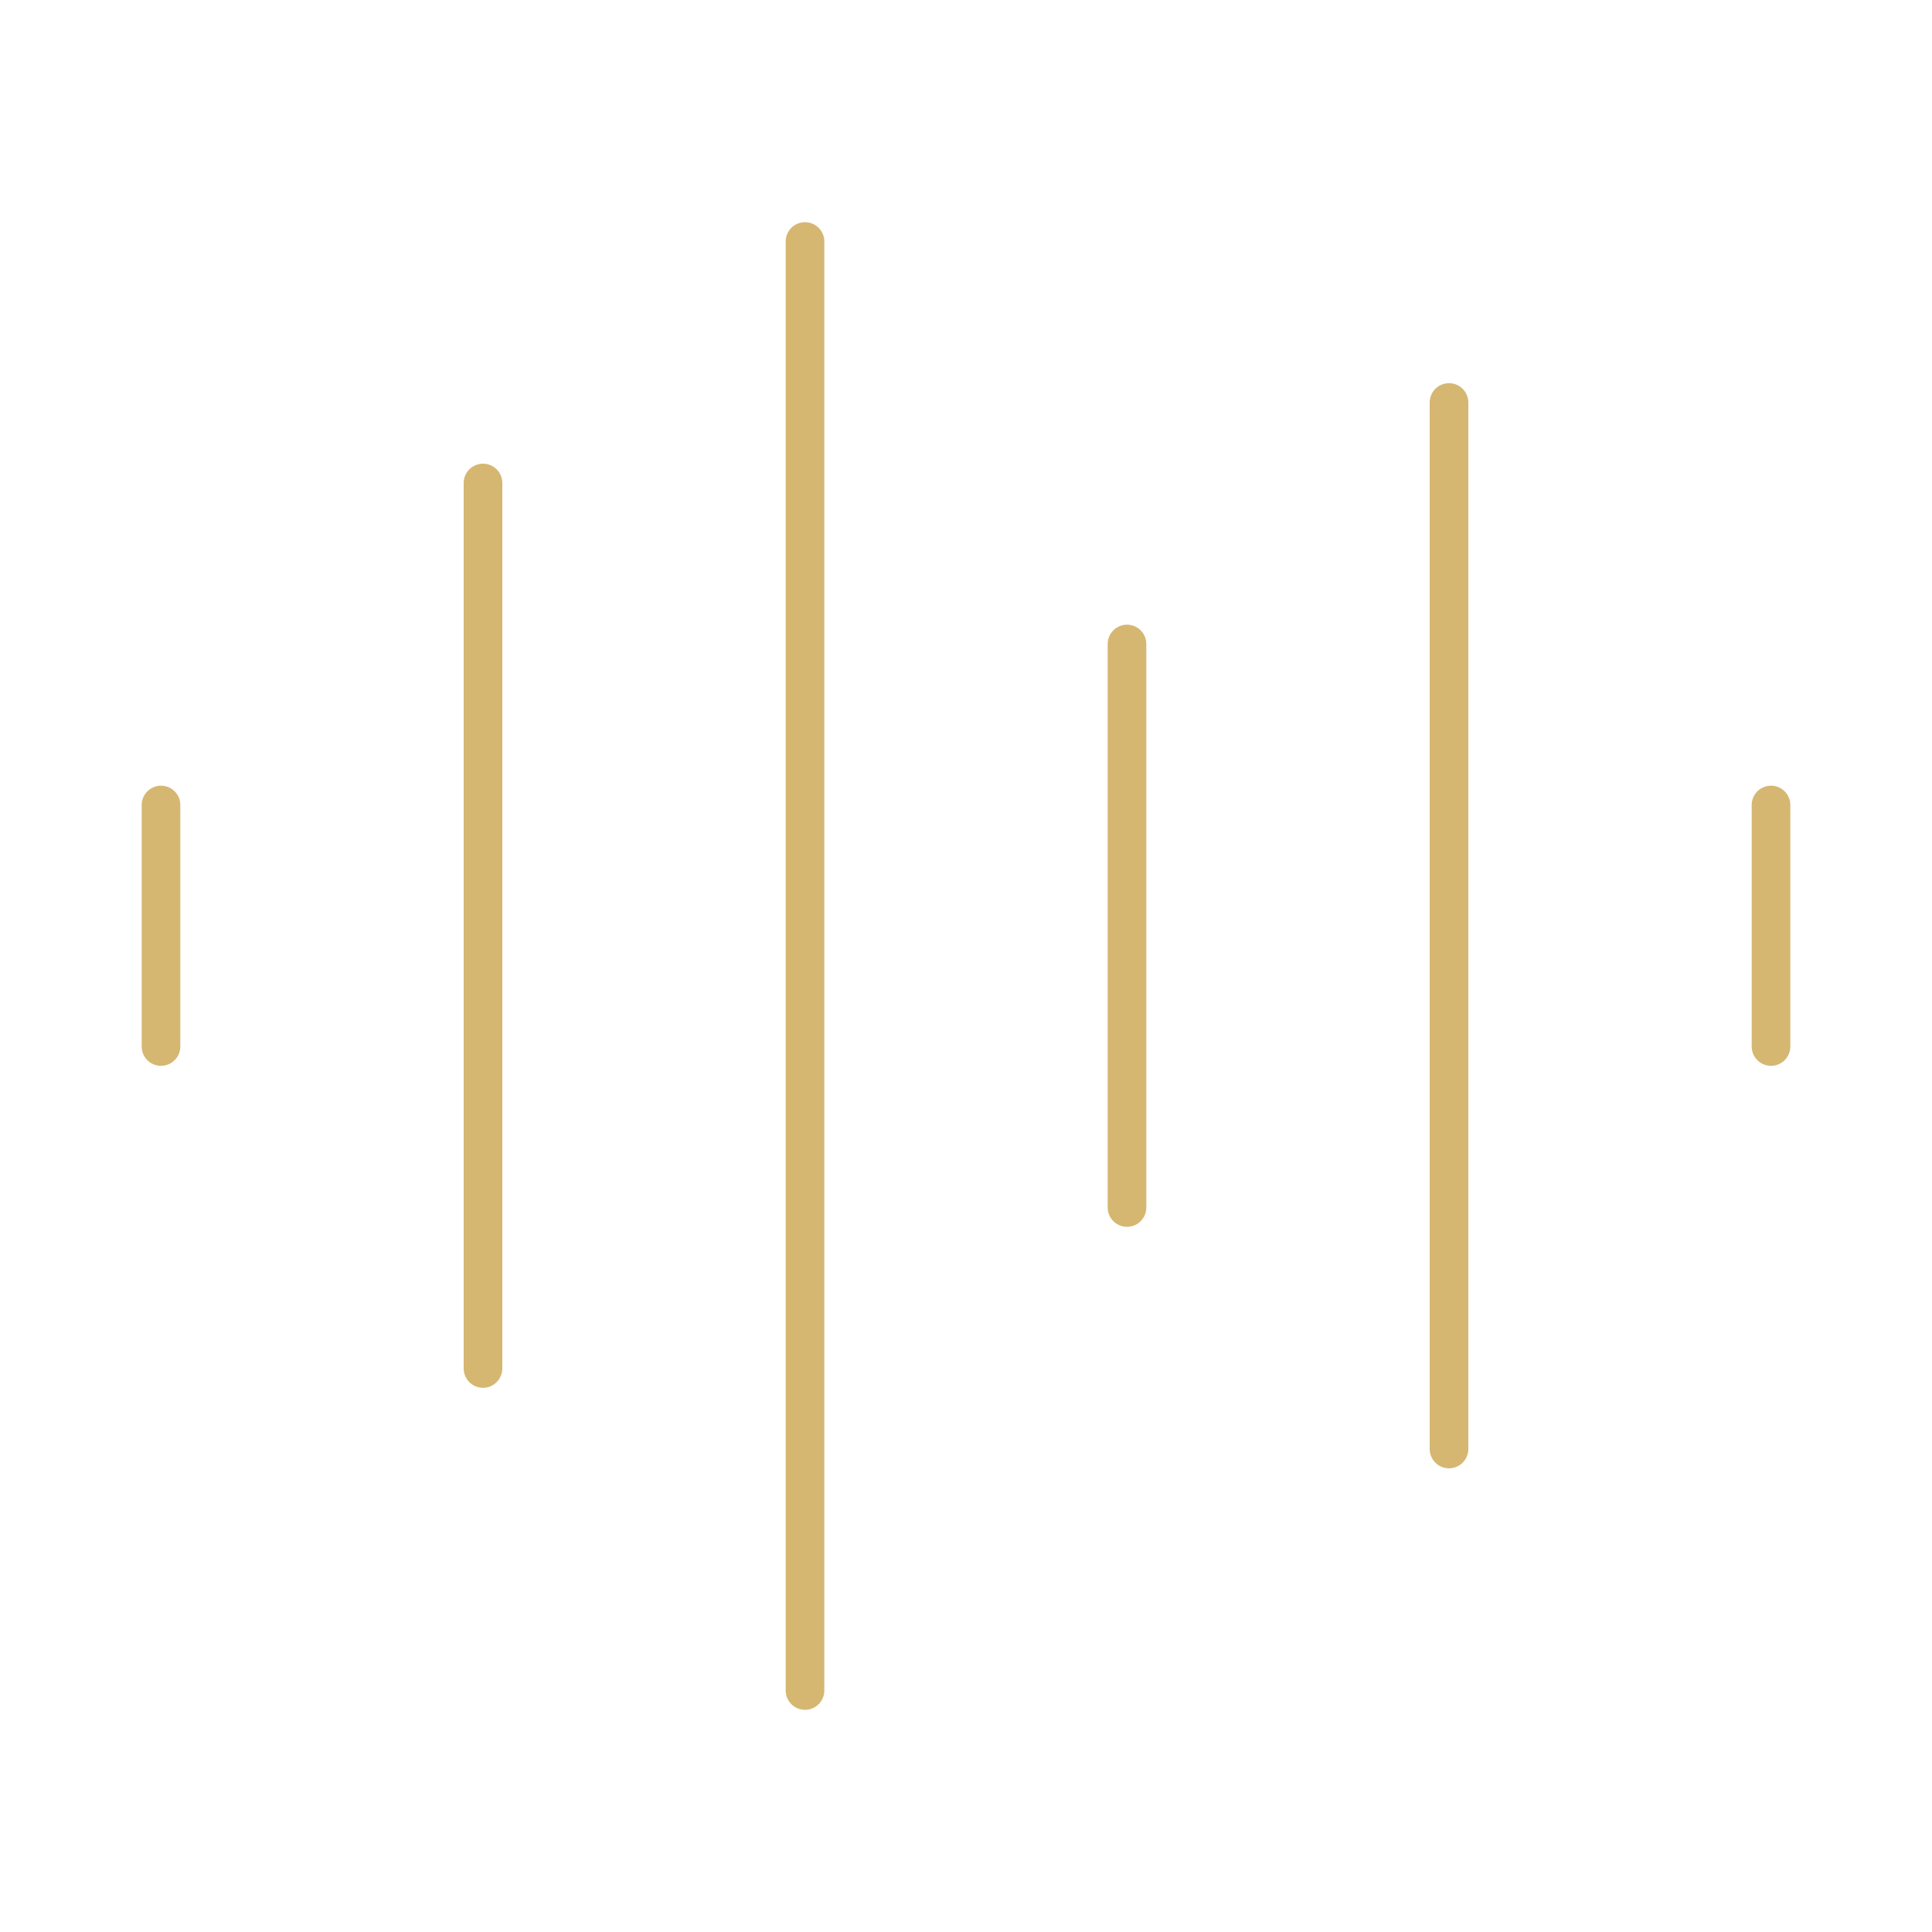 <svg width="100" height="100" viewBox="0 0 100 100" fill="none" xmlns="http://www.w3.org/2000/svg">
<path d="M8.333 41.667V54.167M25 25V70.833M41.667 12.5V87.5M58.333 33.333V62.5M75 20.833V75M91.667 41.667V54.167" stroke="#D5B772" stroke-width="2" stroke-linecap="round" stroke-linejoin="round"/>
</svg>
